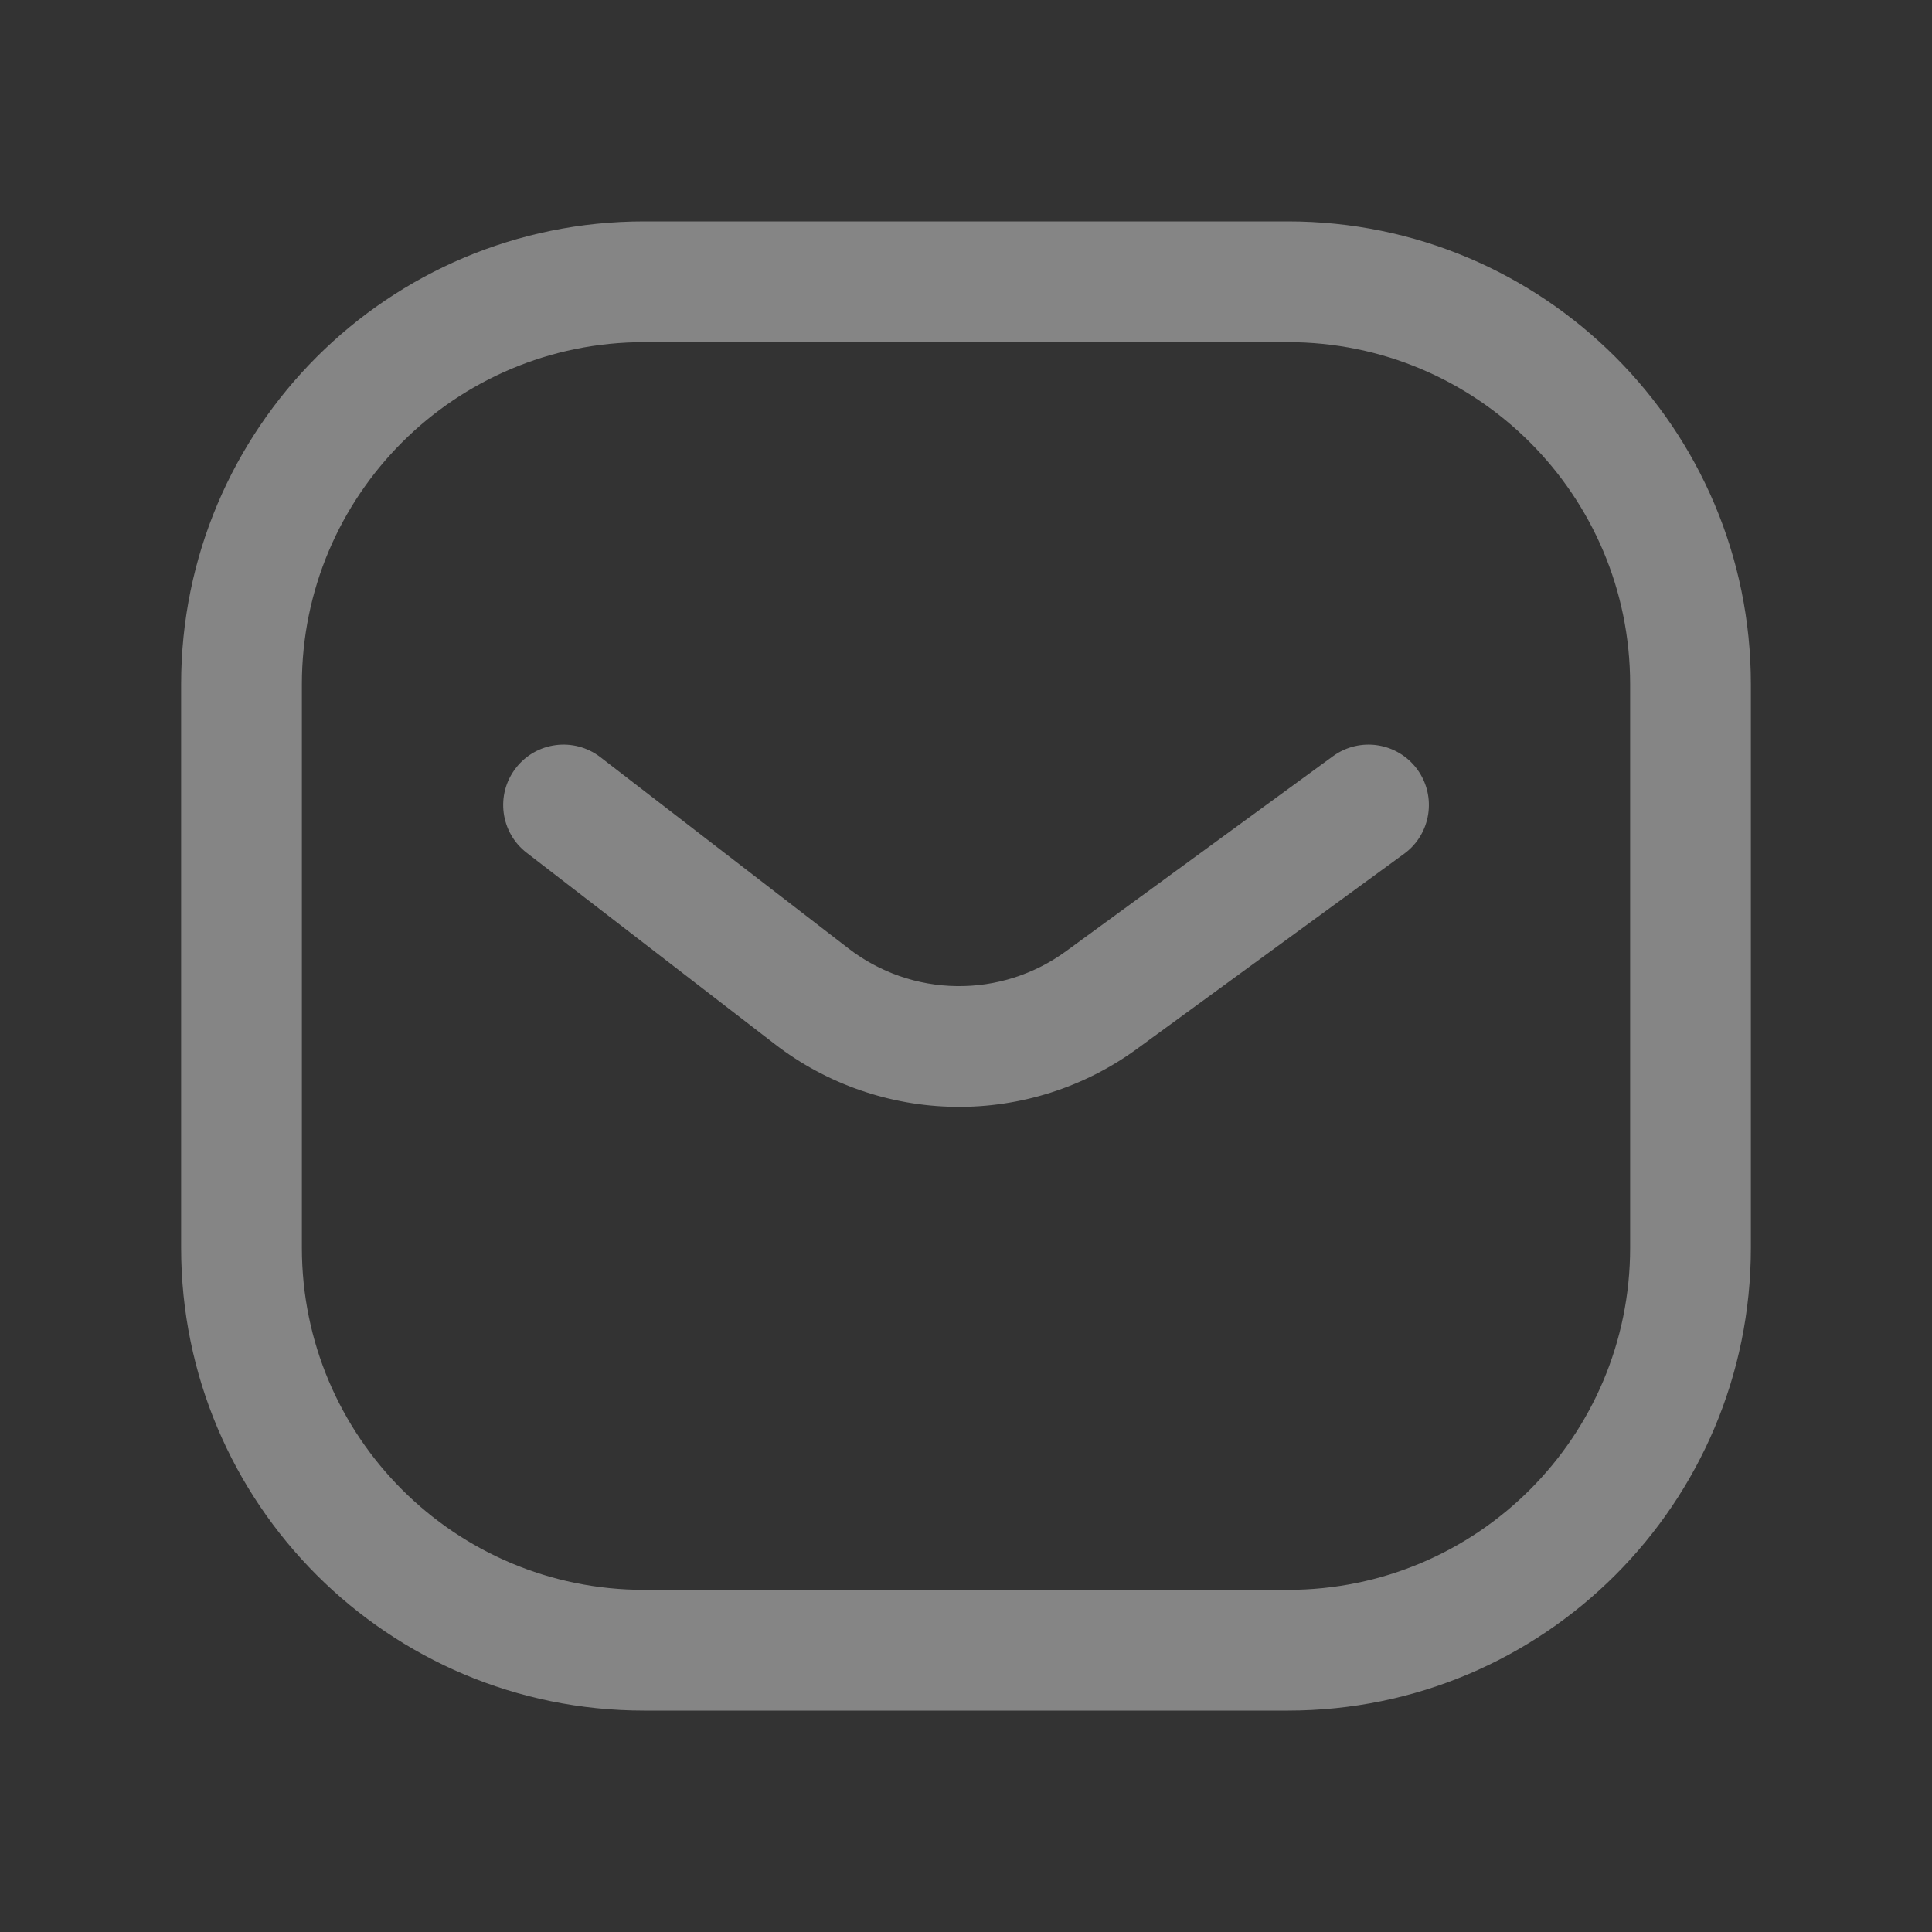 <svg width="20" height="20" viewBox="0 0 20 20" fill="none" xmlns="http://www.w3.org/2000/svg">
<rect x="0" y="0" width="20" height="20" fill="#333333" stroke="none"/>
<path fill-rule="evenodd" clip-rule="evenodd" d="M14.672 7.965C14.875 8.244 14.814 8.635 14.536 8.838L11.771 10.857L11.771 10.857C11.225 11.256 10.563 11.467 9.887 11.458C9.211 11.449 8.555 11.221 8.02 10.808C8.02 10.808 8.02 10.808 8.02 10.808L5.452 8.828C5.179 8.618 5.128 8.225 5.339 7.952C5.549 7.678 5.942 7.628 6.215 7.838L8.783 9.818L8.783 9.818C9.104 10.066 9.498 10.203 9.903 10.208C10.309 10.214 10.706 10.087 11.034 9.848C11.034 9.848 11.034 9.848 11.034 9.848L13.798 7.829C14.077 7.625 14.468 7.686 14.672 7.965Z" fill="white" fill-opacity="0.4"/>
<path fill-rule="evenodd" clip-rule="evenodd" d="M6.667 3.542C4.711 3.542 3.125 5.127 3.125 7.083V12.917C3.125 14.873 4.711 16.458 6.667 16.458H13.333C15.289 16.458 16.875 14.873 16.875 12.917V7.083C16.875 5.127 15.289 3.542 13.333 3.542H6.667ZM1.875 7.083C1.875 4.437 4.02 2.292 6.667 2.292H13.333C15.98 2.292 18.125 4.437 18.125 7.083V12.917C18.125 15.563 15.98 17.708 13.333 17.708H6.667C4.02 17.708 1.875 15.563 1.875 12.917V7.083Z" fill="white" fill-opacity="0.4"/>
</svg>
